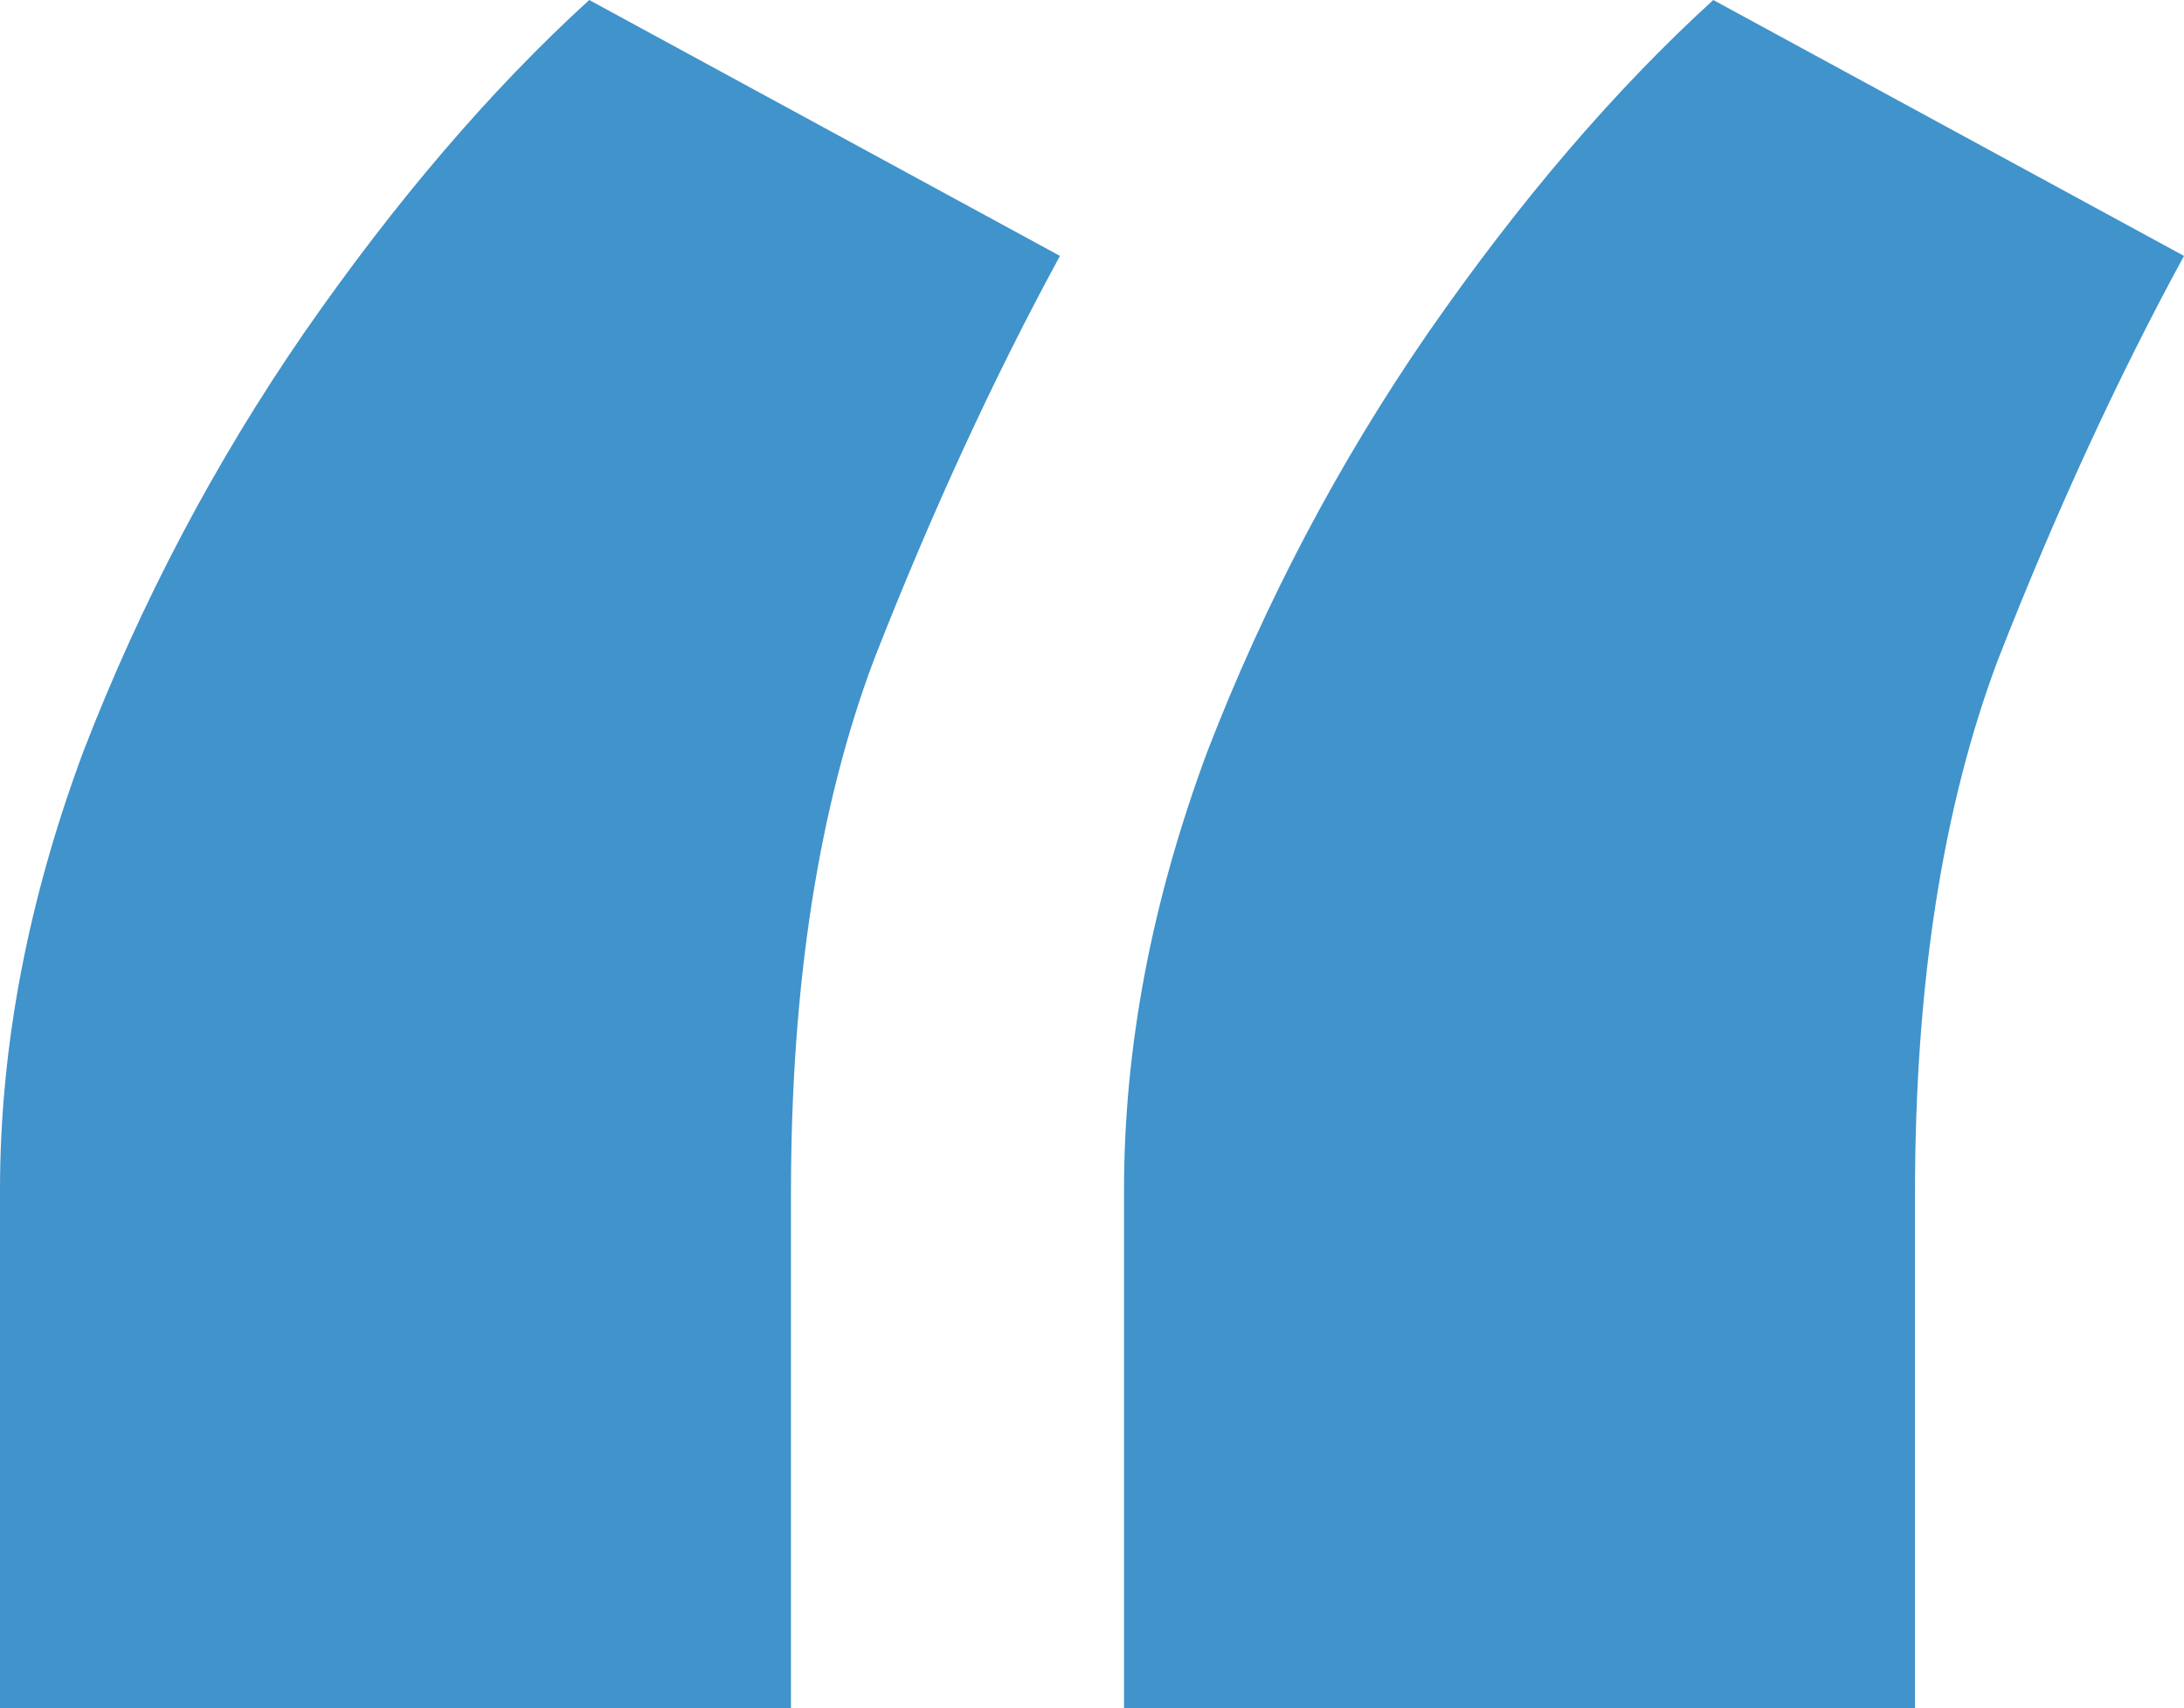 <svg width="78" height="61" viewBox="0 0 78 61" fill="none" xmlns="http://www.w3.org/2000/svg">
<path d="M0 61V42.494C0 37.392 0.991 32.175 2.974 26.845C5.032 21.514 7.663 16.526 10.865 11.88C14.144 7.159 17.537 3.199 21.044 0L37.856 9.139C35.493 13.479 33.282 18.277 31.223 23.532C29.241 28.787 28.249 35.145 28.249 42.609V61H0ZM40.144 61V42.494C40.144 37.392 41.135 32.175 43.117 26.845C45.176 21.514 47.806 16.526 51.009 11.88C54.287 7.159 57.68 3.199 61.188 0L78 9.139C75.636 13.479 73.425 18.277 71.367 23.532C69.384 28.787 68.393 35.145 68.393 42.609V61H40.144Z" fill="#4093CB"/>
</svg>

